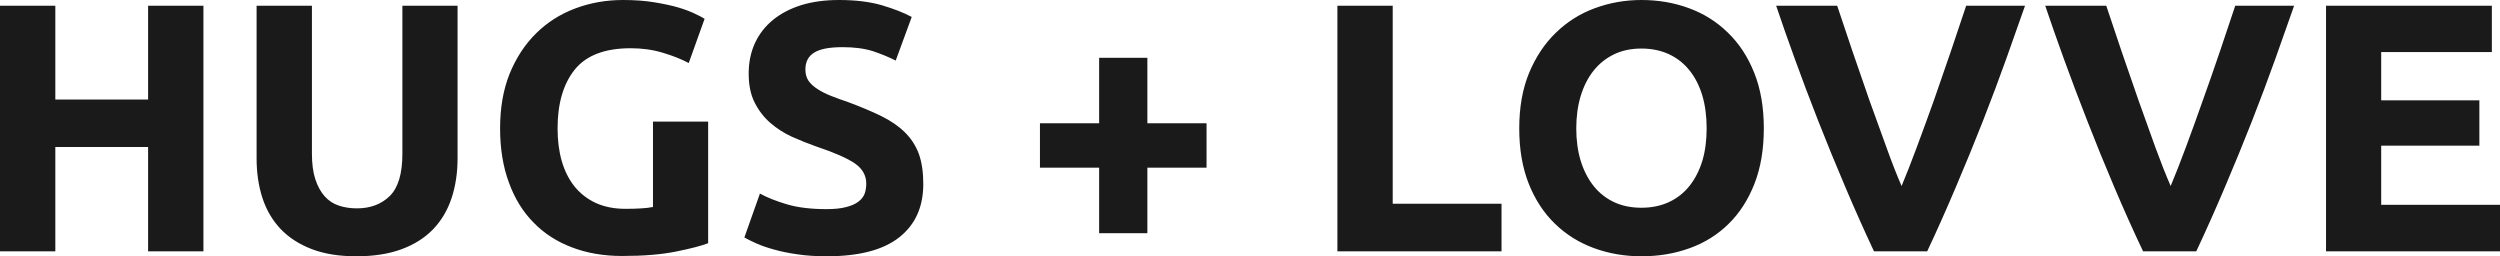<?xml version="1.0" encoding="UTF-8" standalone="yes"?>
<svg xmlns="http://www.w3.org/2000/svg" width="100%" height="100%" viewBox="0 0 162.219 16.629" fill="rgb(26, 26, 26)">
  <path d="M9.61 6.46L9.61 0.37L13.20 0.37L13.20 16.31L9.61 16.31L9.61 9.54L3.59 9.54L3.59 16.31L0 16.31L0 0.37L3.59 0.37L3.59 6.46L9.61 6.46ZM23.12 16.63L23.12 16.63Q21.44 16.63 20.22 16.16Q19.00 15.69 18.20 14.85Q17.41 14.01 17.03 12.85Q16.65 11.68 16.65 10.28L16.65 10.28L16.65 0.37L20.24 0.37L20.24 9.98Q20.24 10.95 20.46 11.63Q20.68 12.30 21.06 12.73Q21.44 13.16 21.98 13.34Q22.52 13.52 23.16 13.52L23.16 13.52Q24.47 13.52 25.29 12.72Q26.11 11.91 26.11 9.98L26.11 9.98L26.11 0.37L29.69 0.37L29.69 10.28Q29.69 11.68 29.30 12.86Q28.91 14.03 28.11 14.87Q27.30 15.71 26.06 16.17Q24.82 16.63 23.12 16.63ZM40.92 3.13L40.92 3.13Q38.41 3.13 37.29 4.52Q36.18 5.91 36.18 8.33L36.18 8.33Q36.18 9.50 36.45 10.45Q36.73 11.41 37.28 12.10Q37.84 12.79 38.66 13.17Q39.49 13.55 40.59 13.55L40.59 13.55Q41.19 13.55 41.62 13.52Q42.04 13.50 42.37 13.43L42.37 13.43L42.37 7.89L45.95 7.89L45.95 15.78Q45.31 16.03 43.88 16.32Q42.46 16.61 40.37 16.61L40.37 16.61Q38.57 16.61 37.11 16.05Q35.65 15.50 34.62 14.44Q33.58 13.39 33.02 11.84Q32.45 10.30 32.45 8.33L32.45 8.33Q32.45 6.32 33.07 4.78Q33.70 3.24 34.78 2.17Q35.86 1.10 37.32 0.55Q38.78 0 40.43 0L40.43 0Q41.56 0 42.47 0.15Q43.38 0.30 44.03 0.49Q44.69 0.69 45.11 0.90Q45.54 1.10 45.72 1.22L45.72 1.22L44.69 4.09Q43.95 3.70 43.00 3.42Q42.04 3.13 40.92 3.13ZM53.64 13.57L53.64 13.57Q54.39 13.57 54.89 13.44Q55.38 13.32 55.68 13.10Q55.98 12.88 56.10 12.58Q56.21 12.28 56.21 11.91L56.21 11.91Q56.21 11.13 55.48 10.61Q54.74 10.10 52.95 9.50L52.95 9.50Q52.16 9.22 51.38 8.87Q50.60 8.51 49.98 7.97Q49.36 7.43 48.97 6.66Q48.58 5.89 48.58 4.78L48.58 4.78Q48.58 3.68 48.99 2.79Q49.40 1.91 50.16 1.29Q50.92 0.67 52.00 0.33Q53.08 0 54.44 0L54.44 0Q56.05 0 57.22 0.34Q58.40 0.69 59.16 1.10L59.16 1.10L58.12 3.93Q57.45 3.59 56.64 3.32Q55.82 3.06 54.67 3.06L54.67 3.06Q53.38 3.06 52.82 3.42Q52.26 3.77 52.26 4.51L52.26 4.51Q52.26 4.94 52.46 5.24Q52.67 5.54 53.05 5.78Q53.43 6.03 53.92 6.22Q54.42 6.42 55.02 6.62L55.02 6.62Q56.26 7.08 57.18 7.53Q58.10 7.98 58.71 8.58Q59.32 9.18 59.62 9.98Q59.91 10.79 59.91 11.94L59.91 11.94Q59.91 14.17 58.35 15.40Q56.79 16.63 53.64 16.63L53.64 16.63Q52.58 16.63 51.73 16.50Q50.88 16.38 50.22 16.19Q49.56 16.01 49.09 15.80Q48.62 15.59 48.30 15.41L48.30 15.41L49.31 12.56Q50.02 12.95 51.07 13.26Q52.12 13.57 53.64 13.57ZM67.48 10.88L67.48 8.00L71.32 8.00L71.32 3.75L74.45 3.75L74.45 8.00L78.29 8.00L78.29 10.88L74.45 10.88L74.45 15.13L71.32 15.13L71.32 10.88L67.48 10.88ZM90.37 13.22L97.43 13.22L97.43 16.31L86.78 16.31L86.78 0.37L90.37 0.37L90.37 13.22ZM102.28 8.33L102.28 8.33Q102.28 9.50 102.57 10.44Q102.86 11.38 103.40 12.06Q103.94 12.74 104.72 13.11Q105.50 13.48 106.51 13.48L106.51 13.48Q107.50 13.48 108.30 13.11Q109.09 12.74 109.63 12.06Q110.17 11.38 110.46 10.44Q110.74 9.50 110.74 8.33L110.74 8.33Q110.74 7.15 110.46 6.20Q110.17 5.24 109.63 4.57Q109.09 3.89 108.30 3.52Q107.50 3.15 106.51 3.15L106.51 3.15Q105.50 3.15 104.72 3.53Q103.94 3.91 103.40 4.59Q102.86 5.27 102.57 6.22Q102.28 7.18 102.28 8.33ZM114.45 8.33L114.45 8.33Q114.45 10.37 113.84 11.93Q113.23 13.48 112.17 14.52Q111.11 15.57 109.65 16.10Q108.19 16.63 106.51 16.63L106.51 16.63Q104.88 16.63 103.43 16.10Q101.98 15.57 100.90 14.52Q99.82 13.48 99.20 11.93Q98.58 10.37 98.58 8.33L98.58 8.33Q98.58 6.28 99.22 4.73Q99.87 3.17 100.96 2.12Q102.05 1.06 103.49 0.53Q104.93 0 106.51 0L106.51 0Q108.15 0 109.59 0.53Q111.04 1.06 112.12 2.12Q113.21 3.17 113.83 4.73Q114.45 6.28 114.45 8.33ZM125.05 16.31L121.60 16.31Q120.66 14.31 119.74 12.14Q118.82 9.98 117.99 7.87Q117.16 5.75 116.46 3.82Q115.76 1.89 115.25 0.37L115.25 0.37L119.21 0.37Q119.67 1.75 120.21 3.35Q120.75 4.94 121.31 6.53Q121.88 8.12 122.41 9.57Q122.93 11.02 123.39 12.07L123.39 12.07Q123.83 11.02 124.37 9.57Q124.91 8.12 125.48 6.53Q126.04 4.94 126.58 3.35Q127.12 1.75 127.58 0.37L127.58 0.37L131.40 0.37Q130.87 1.89 130.18 3.82Q129.49 5.75 128.66 7.87Q127.83 9.98 126.91 12.14Q125.99 14.31 125.05 16.31L125.05 16.31ZM142.51 16.31L139.06 16.31Q138.11 14.31 137.19 12.14Q136.27 9.98 135.45 7.87Q134.62 5.75 133.92 3.82Q133.22 1.89 132.71 0.37L132.71 0.37L136.67 0.37Q137.13 1.75 137.67 3.35Q138.21 4.94 138.77 6.53Q139.33 8.12 139.86 9.57Q140.39 11.02 140.85 12.07L140.85 12.07Q141.29 11.02 141.83 9.57Q142.37 8.12 142.93 6.53Q143.50 4.94 144.04 3.35Q144.58 1.75 145.04 0.37L145.04 0.37L148.86 0.37Q148.33 1.89 147.64 3.82Q146.95 5.75 146.12 7.87Q145.29 9.98 144.37 12.14Q143.45 14.31 142.51 16.31L142.51 16.31ZM162.22 16.31L150.93 16.31L150.93 0.37L161.69 0.37L161.69 3.38L154.51 3.38L154.51 6.51L160.88 6.51L160.88 9.45L154.51 9.45L154.51 13.29L162.22 13.29L162.22 16.31Z" preserveAspectRatio="none"/>
</svg>